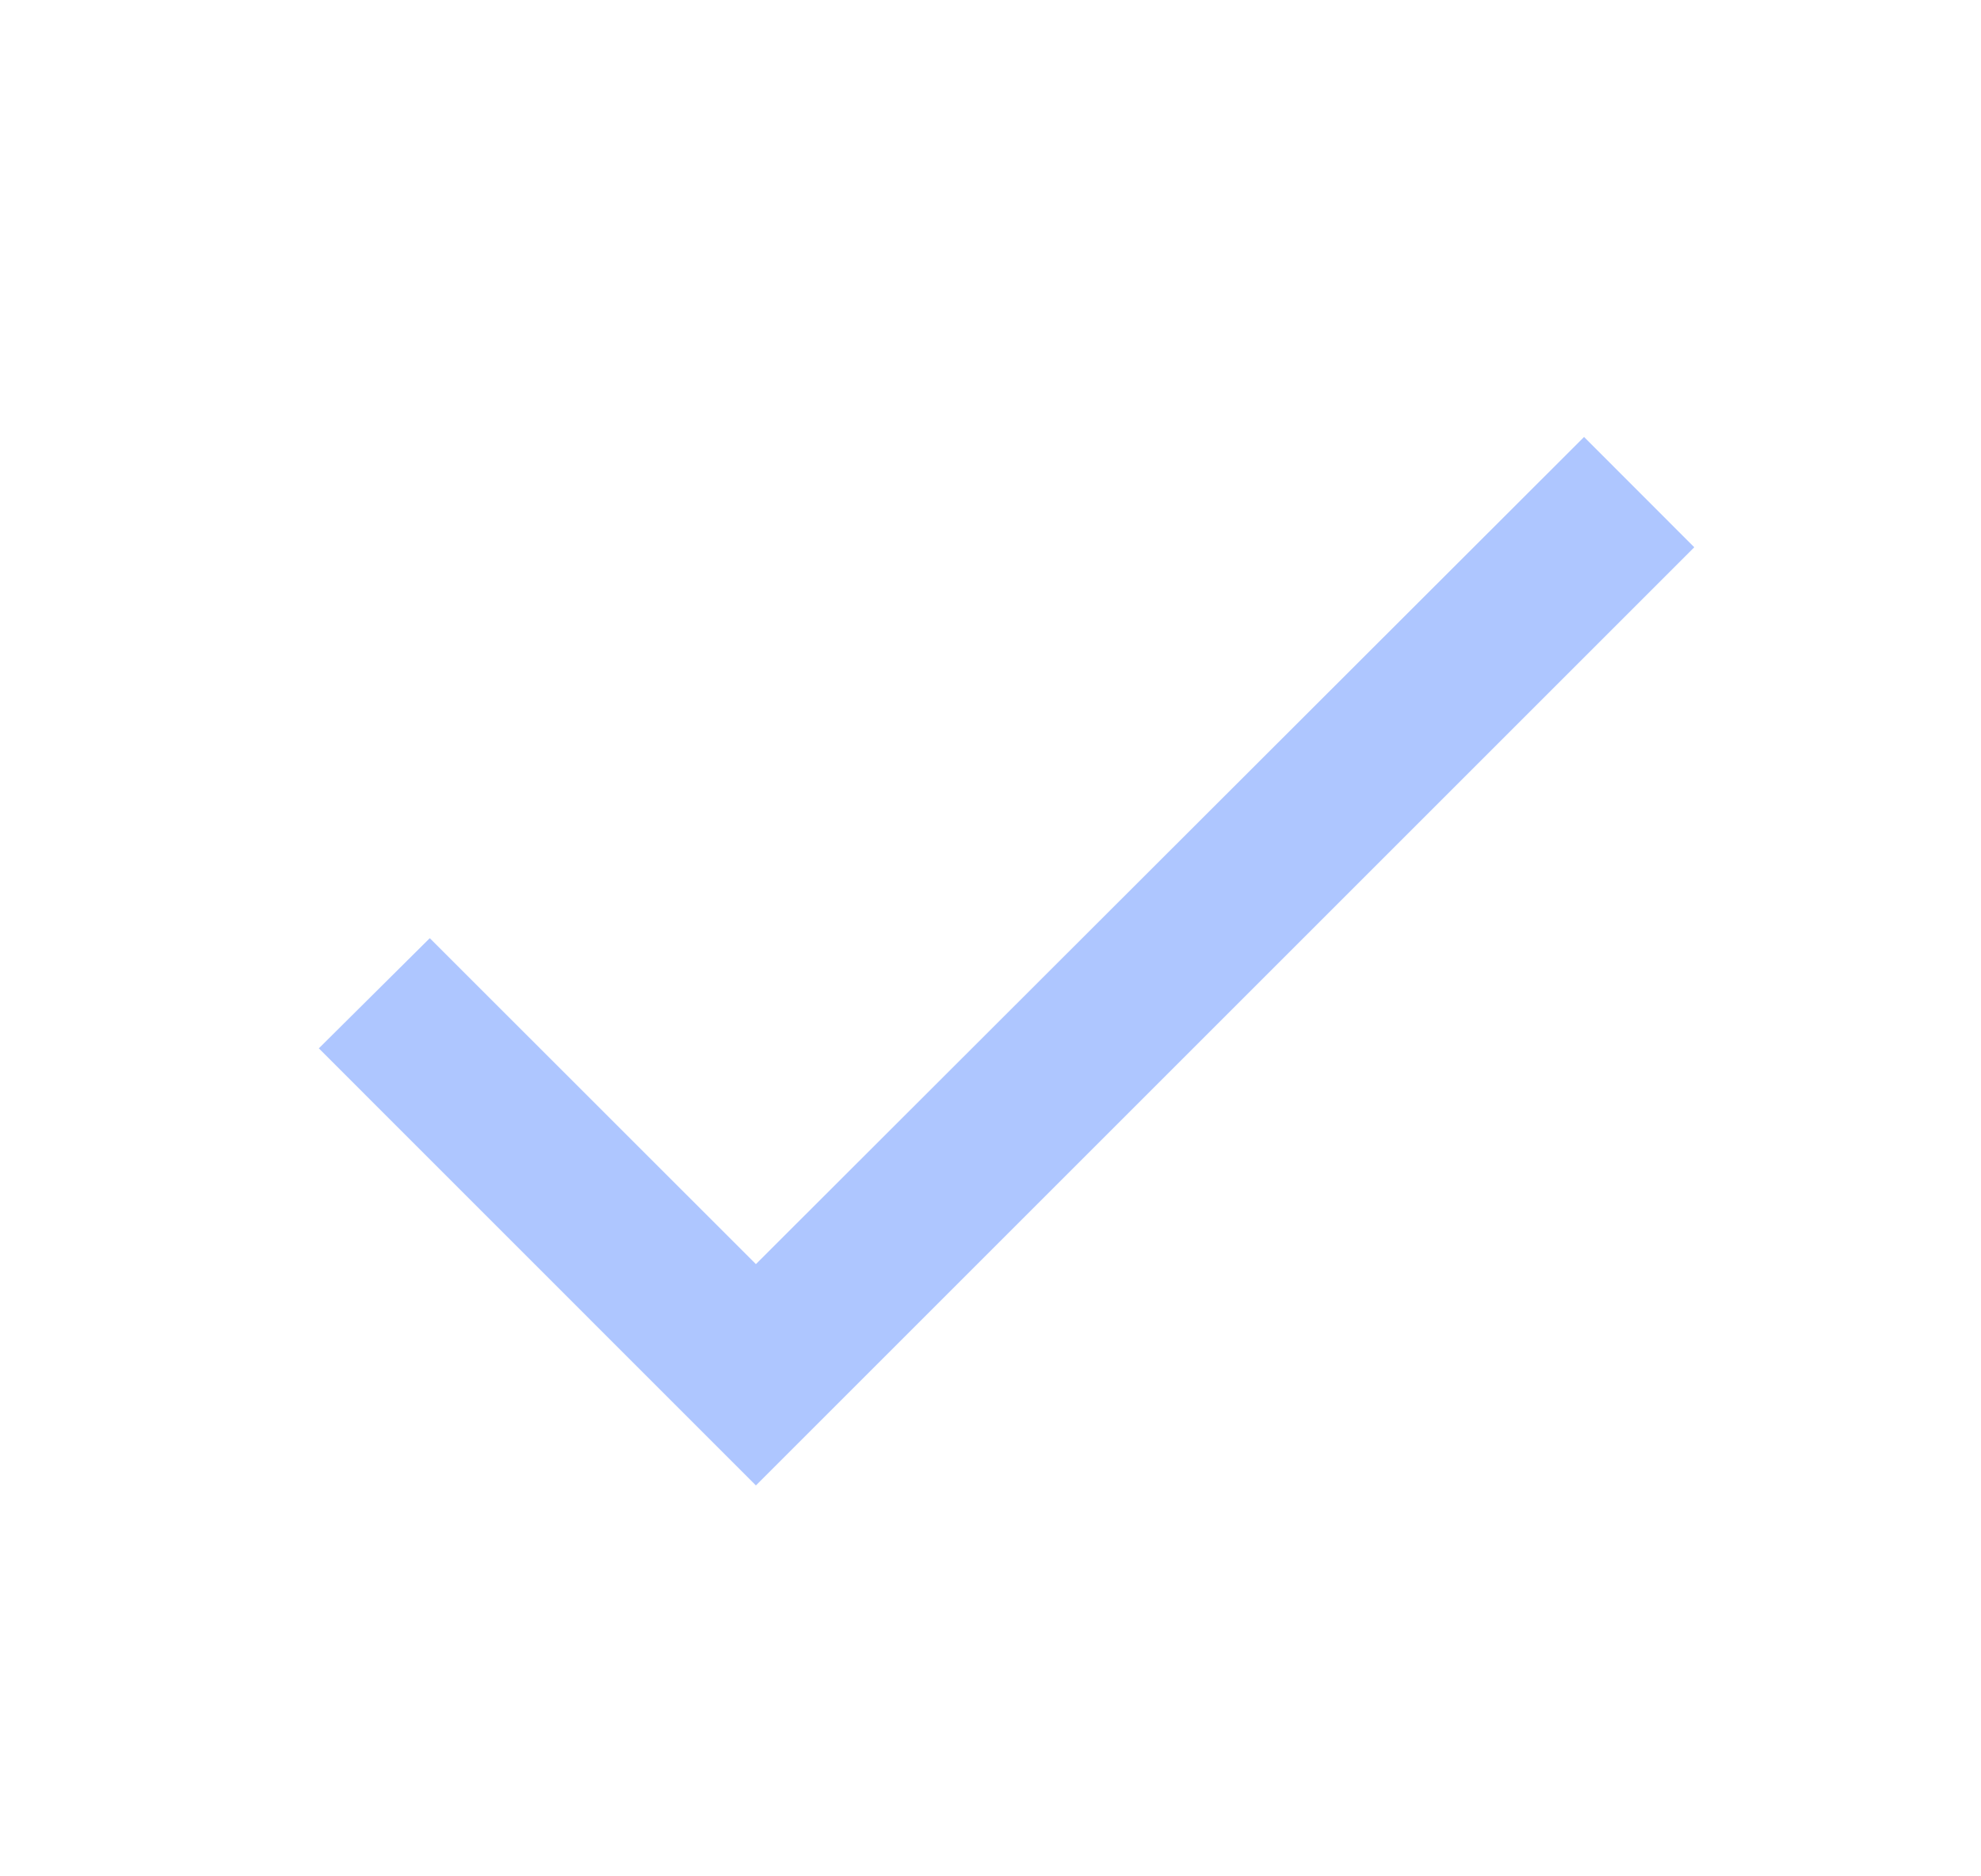 <svg width="19" height="18" viewBox="0 0 19 18" fill="none" xmlns="http://www.w3.org/2000/svg">
<path d="M7.25 12.127L4.122 9L3.058 10.057L7.25 14.25L16.25 5.25L15.193 4.192L7.25 12.127Z" fill="#AEC6FF"/>
</svg>
